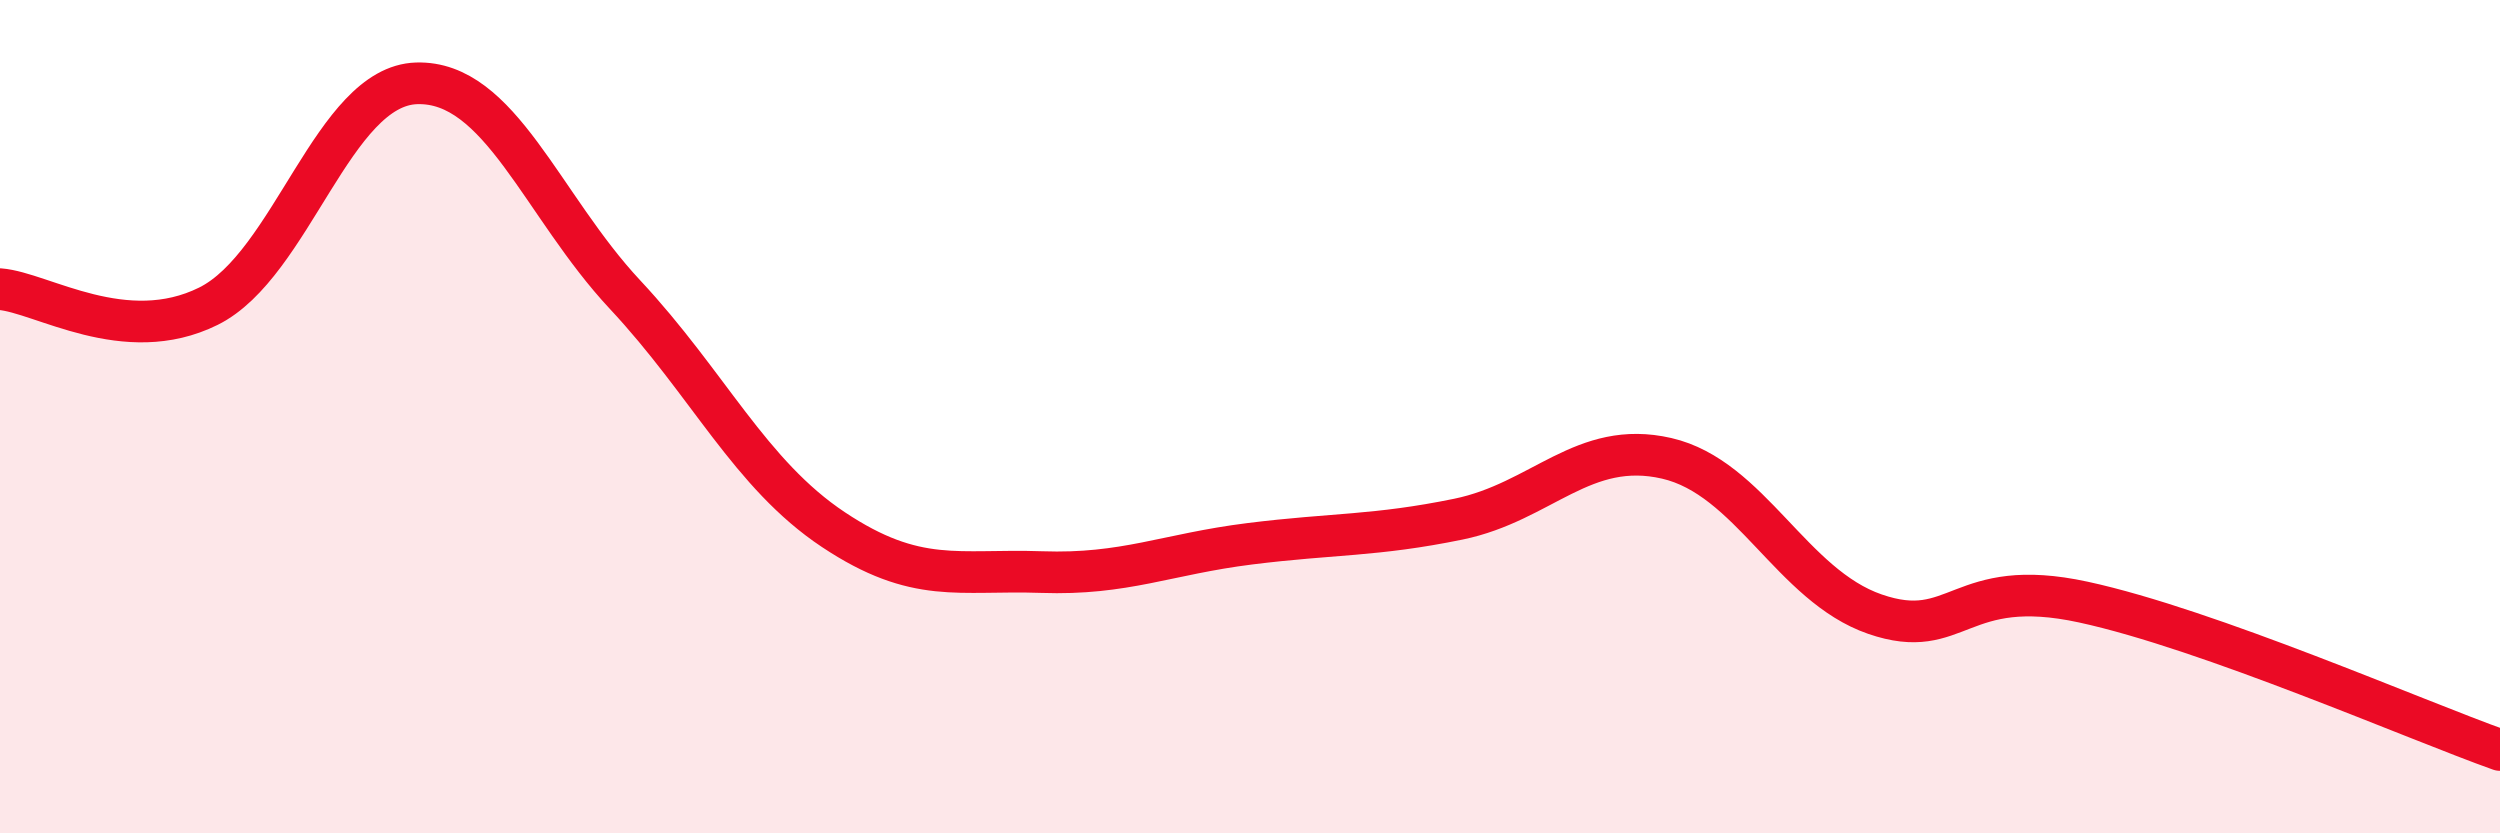
    <svg width="60" height="20" viewBox="0 0 60 20" xmlns="http://www.w3.org/2000/svg">
      <path
        d="M 0,6.94 C 1,7.02 3,8.34 5,7.35 C 7,6.36 8,2.06 10,2 C 12,1.94 13,4.93 15,7.07 C 17,9.21 18,11.38 20,12.71 C 22,14.04 23,13.66 25,13.73 C 27,13.8 28,13.3 30,13.05 C 32,12.8 33,12.87 35,12.46 C 37,12.05 38,10.54 40,11 C 42,11.46 43,14.05 45,14.74 C 47,15.43 47,13.8 50,14.45 C 53,15.1 58,17.29 60,18L60 20L0 20Z"
        fill="#EB0A25"
        opacity="0.1"
        stroke-linecap="round"
        stroke-linejoin="round"
      />
      <path
        d="M 0,6.94 C 1,7.02 3,8.34 5,7.35 C 7,6.36 8,2.06 10,2 C 12,1.94 13,4.93 15,7.07 C 17,9.21 18,11.38 20,12.71 C 22,14.04 23,13.66 25,13.73 C 27,13.8 28,13.3 30,13.05 C 32,12.8 33,12.87 35,12.46 C 37,12.05 38,10.54 40,11 C 42,11.46 43,14.05 45,14.74 C 47,15.43 47,13.8 50,14.45 C 53,15.1 58,17.29 60,18"
        stroke="#EB0A25"
        stroke-width="1"
        fill="none"
        stroke-linecap="round"
        stroke-linejoin="round"
      />
    </svg>
  